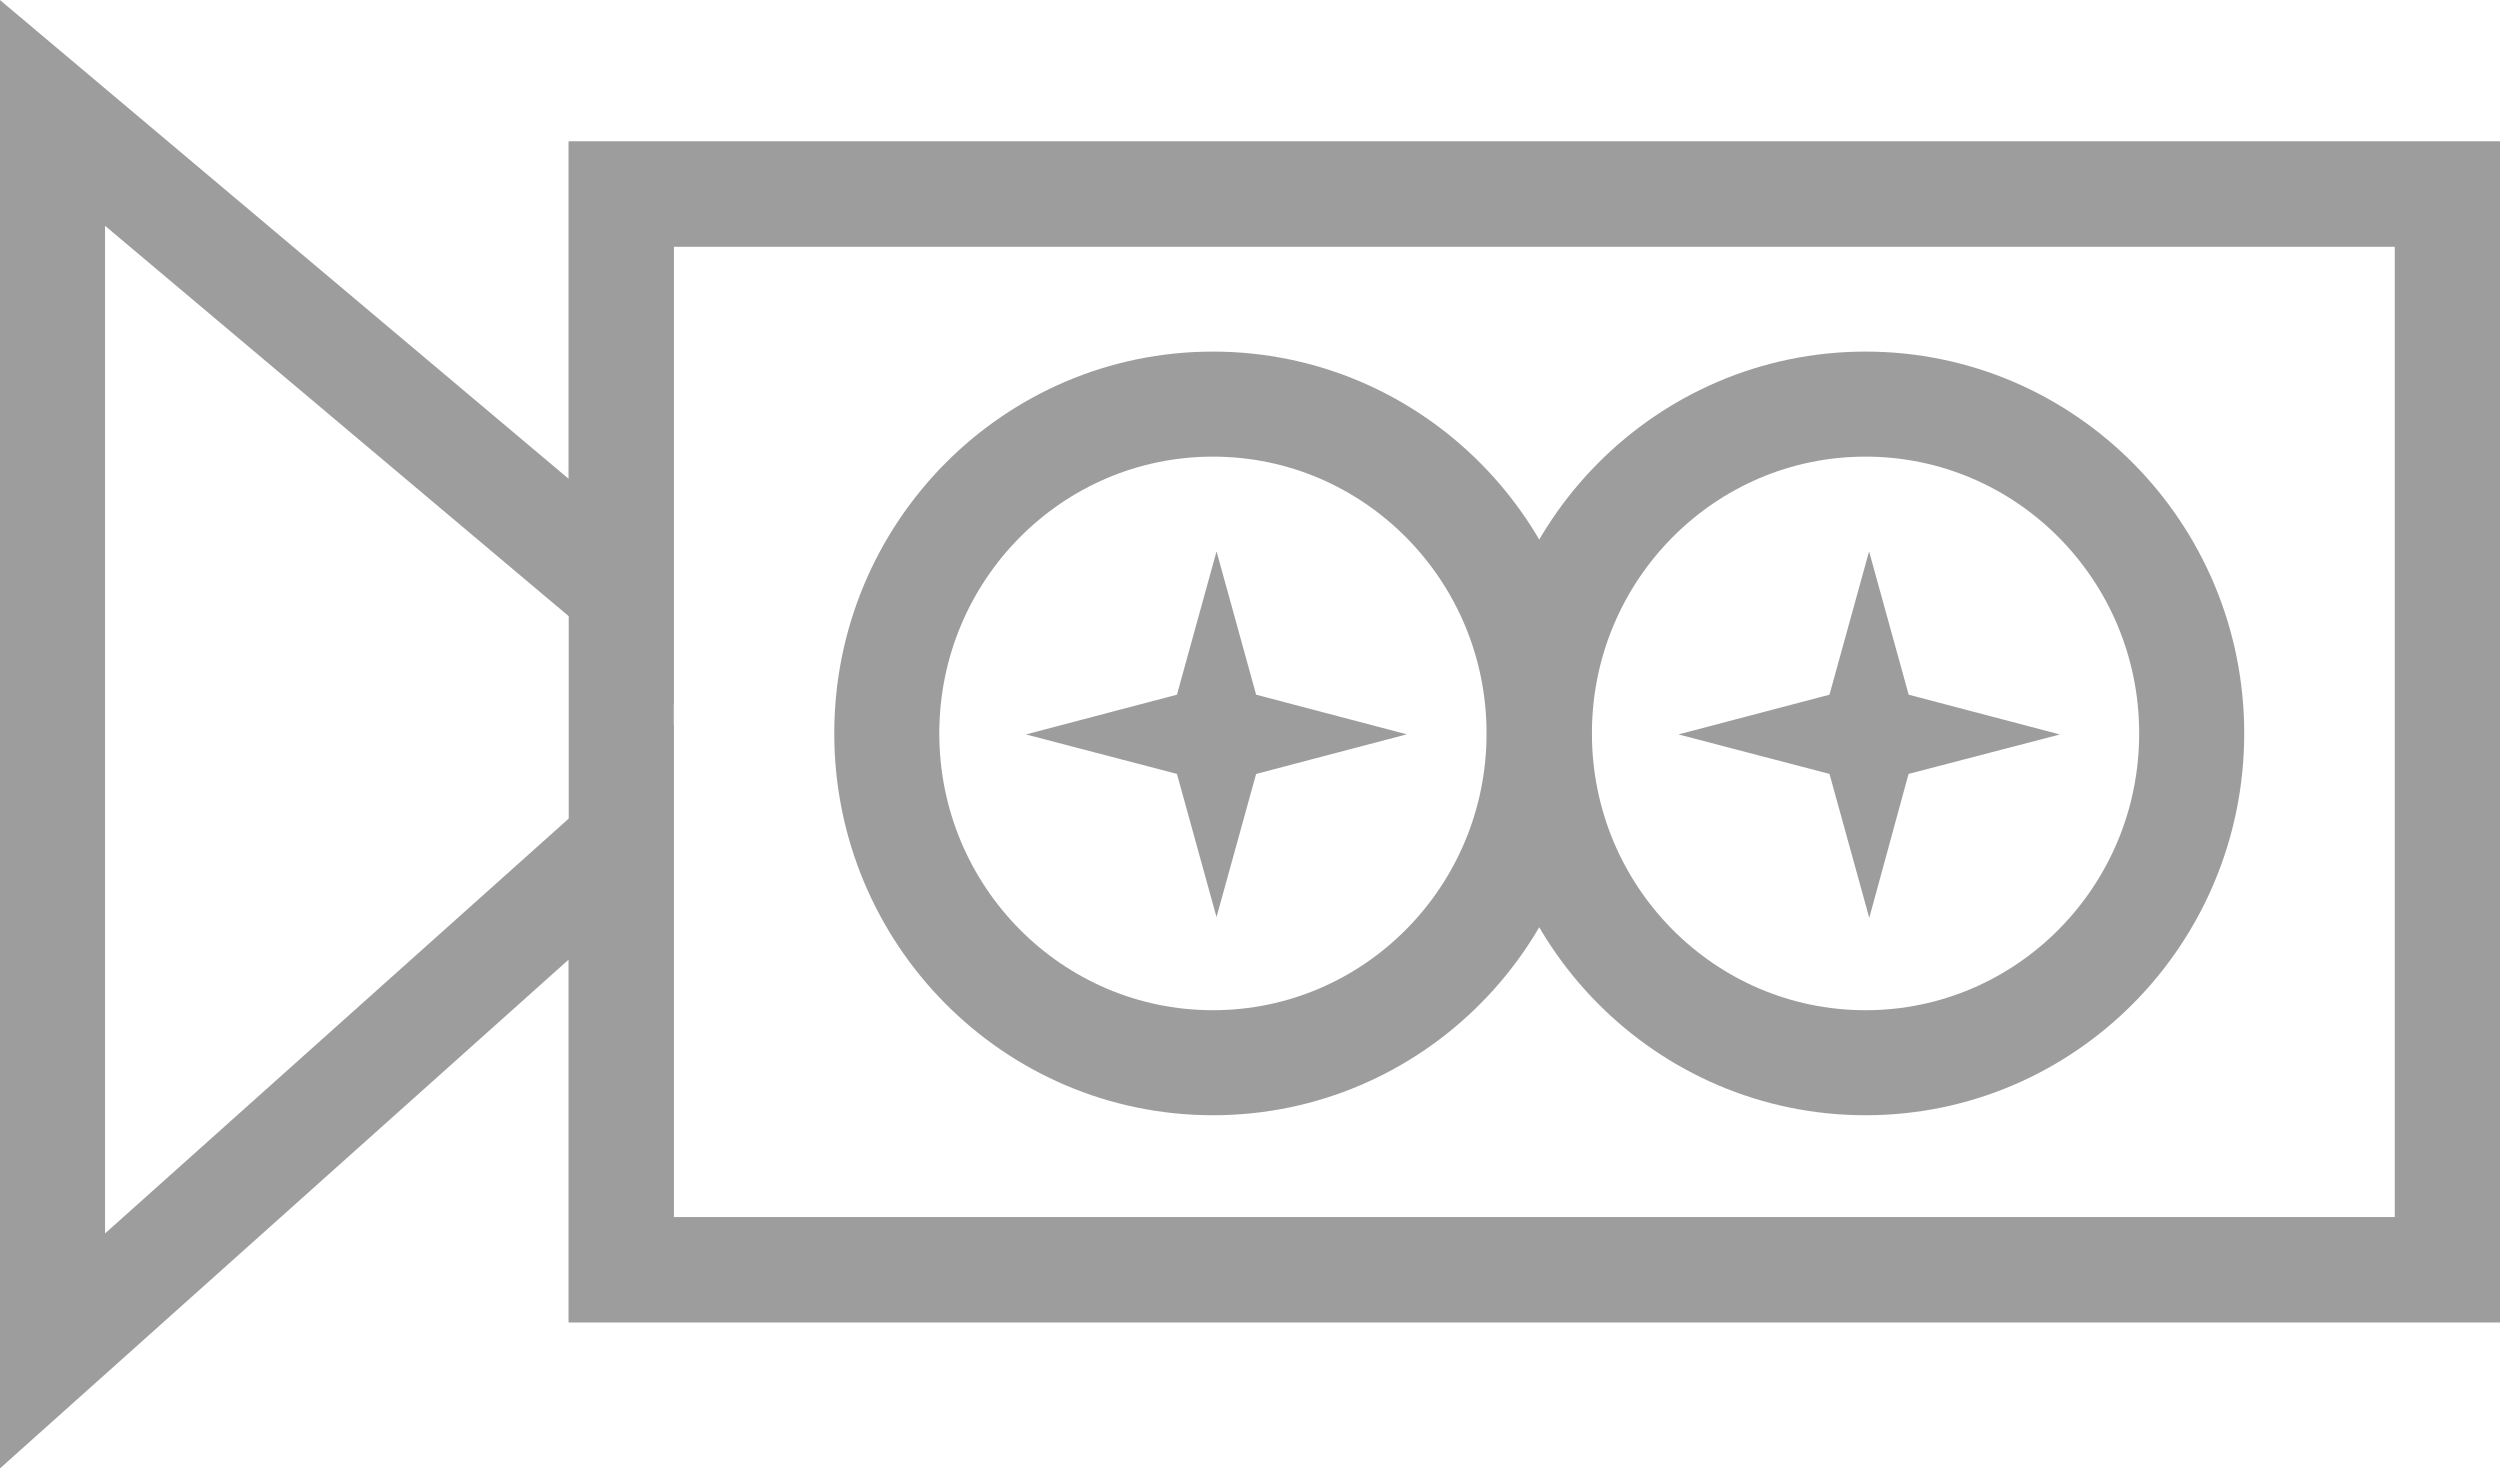 <svg id="svg2" xmlns="http://www.w3.org/2000/svg" viewBox="0 0 333.2 195.7">
  <defs>
    <style>
      .cls-1,.cls-3{fill:red;fill-opacity:0;}.cls-1,.cls-2,.cls-3{stroke:#9d9d9d;}.cls-1,.cls-2{stroke-width:14px;}.cls-2{fill:none;}.cls-3{stroke-width:8.8px;}
    </style>
  </defs>
  <title>mr-camera-red</title>
  <g id="layer1">
    <rect id="rect4194" class="cls-1" x="82.8" y="25.85" width="243.39" height="143.39"/>
    <path id="path4196" class="cls-2" d="M21.2,22.18v165L97,119.36v57H340.39V33H97V86Z"
          transform="translate(-14.2 -7.13)"/>
    <g id="g4223">
      <ellipse id="path4213" class="cls-1" cx="161.66" cy="97.75" rx="43.47" ry="43.89"/>
      <path id="path4215" class="cls-3"
            d="M176.34,112.85l-1.71-6.19L168.28,105l6.35-1.67,1.71-6.19,1.71,6.19L184.4,105l-6.35,1.67Z"
            transform="translate(-14.2 -7.13)"/>
    </g>
    <g id="g4227">
      <ellipse id="ellipse4229" class="cls-1" cx="248.64" cy="97.75" rx="43.47" ry="43.89"/>
      <path id="path4231" class="cls-3"
            d="M263.31,112.85l-1.71-6.19L255.25,105l6.35-1.67,1.71-6.19,1.71,6.19,6.35,1.67L265,106.66Z"
            transform="translate(-14.2 -7.13)"/>
    </g>
  </g>
</svg>
